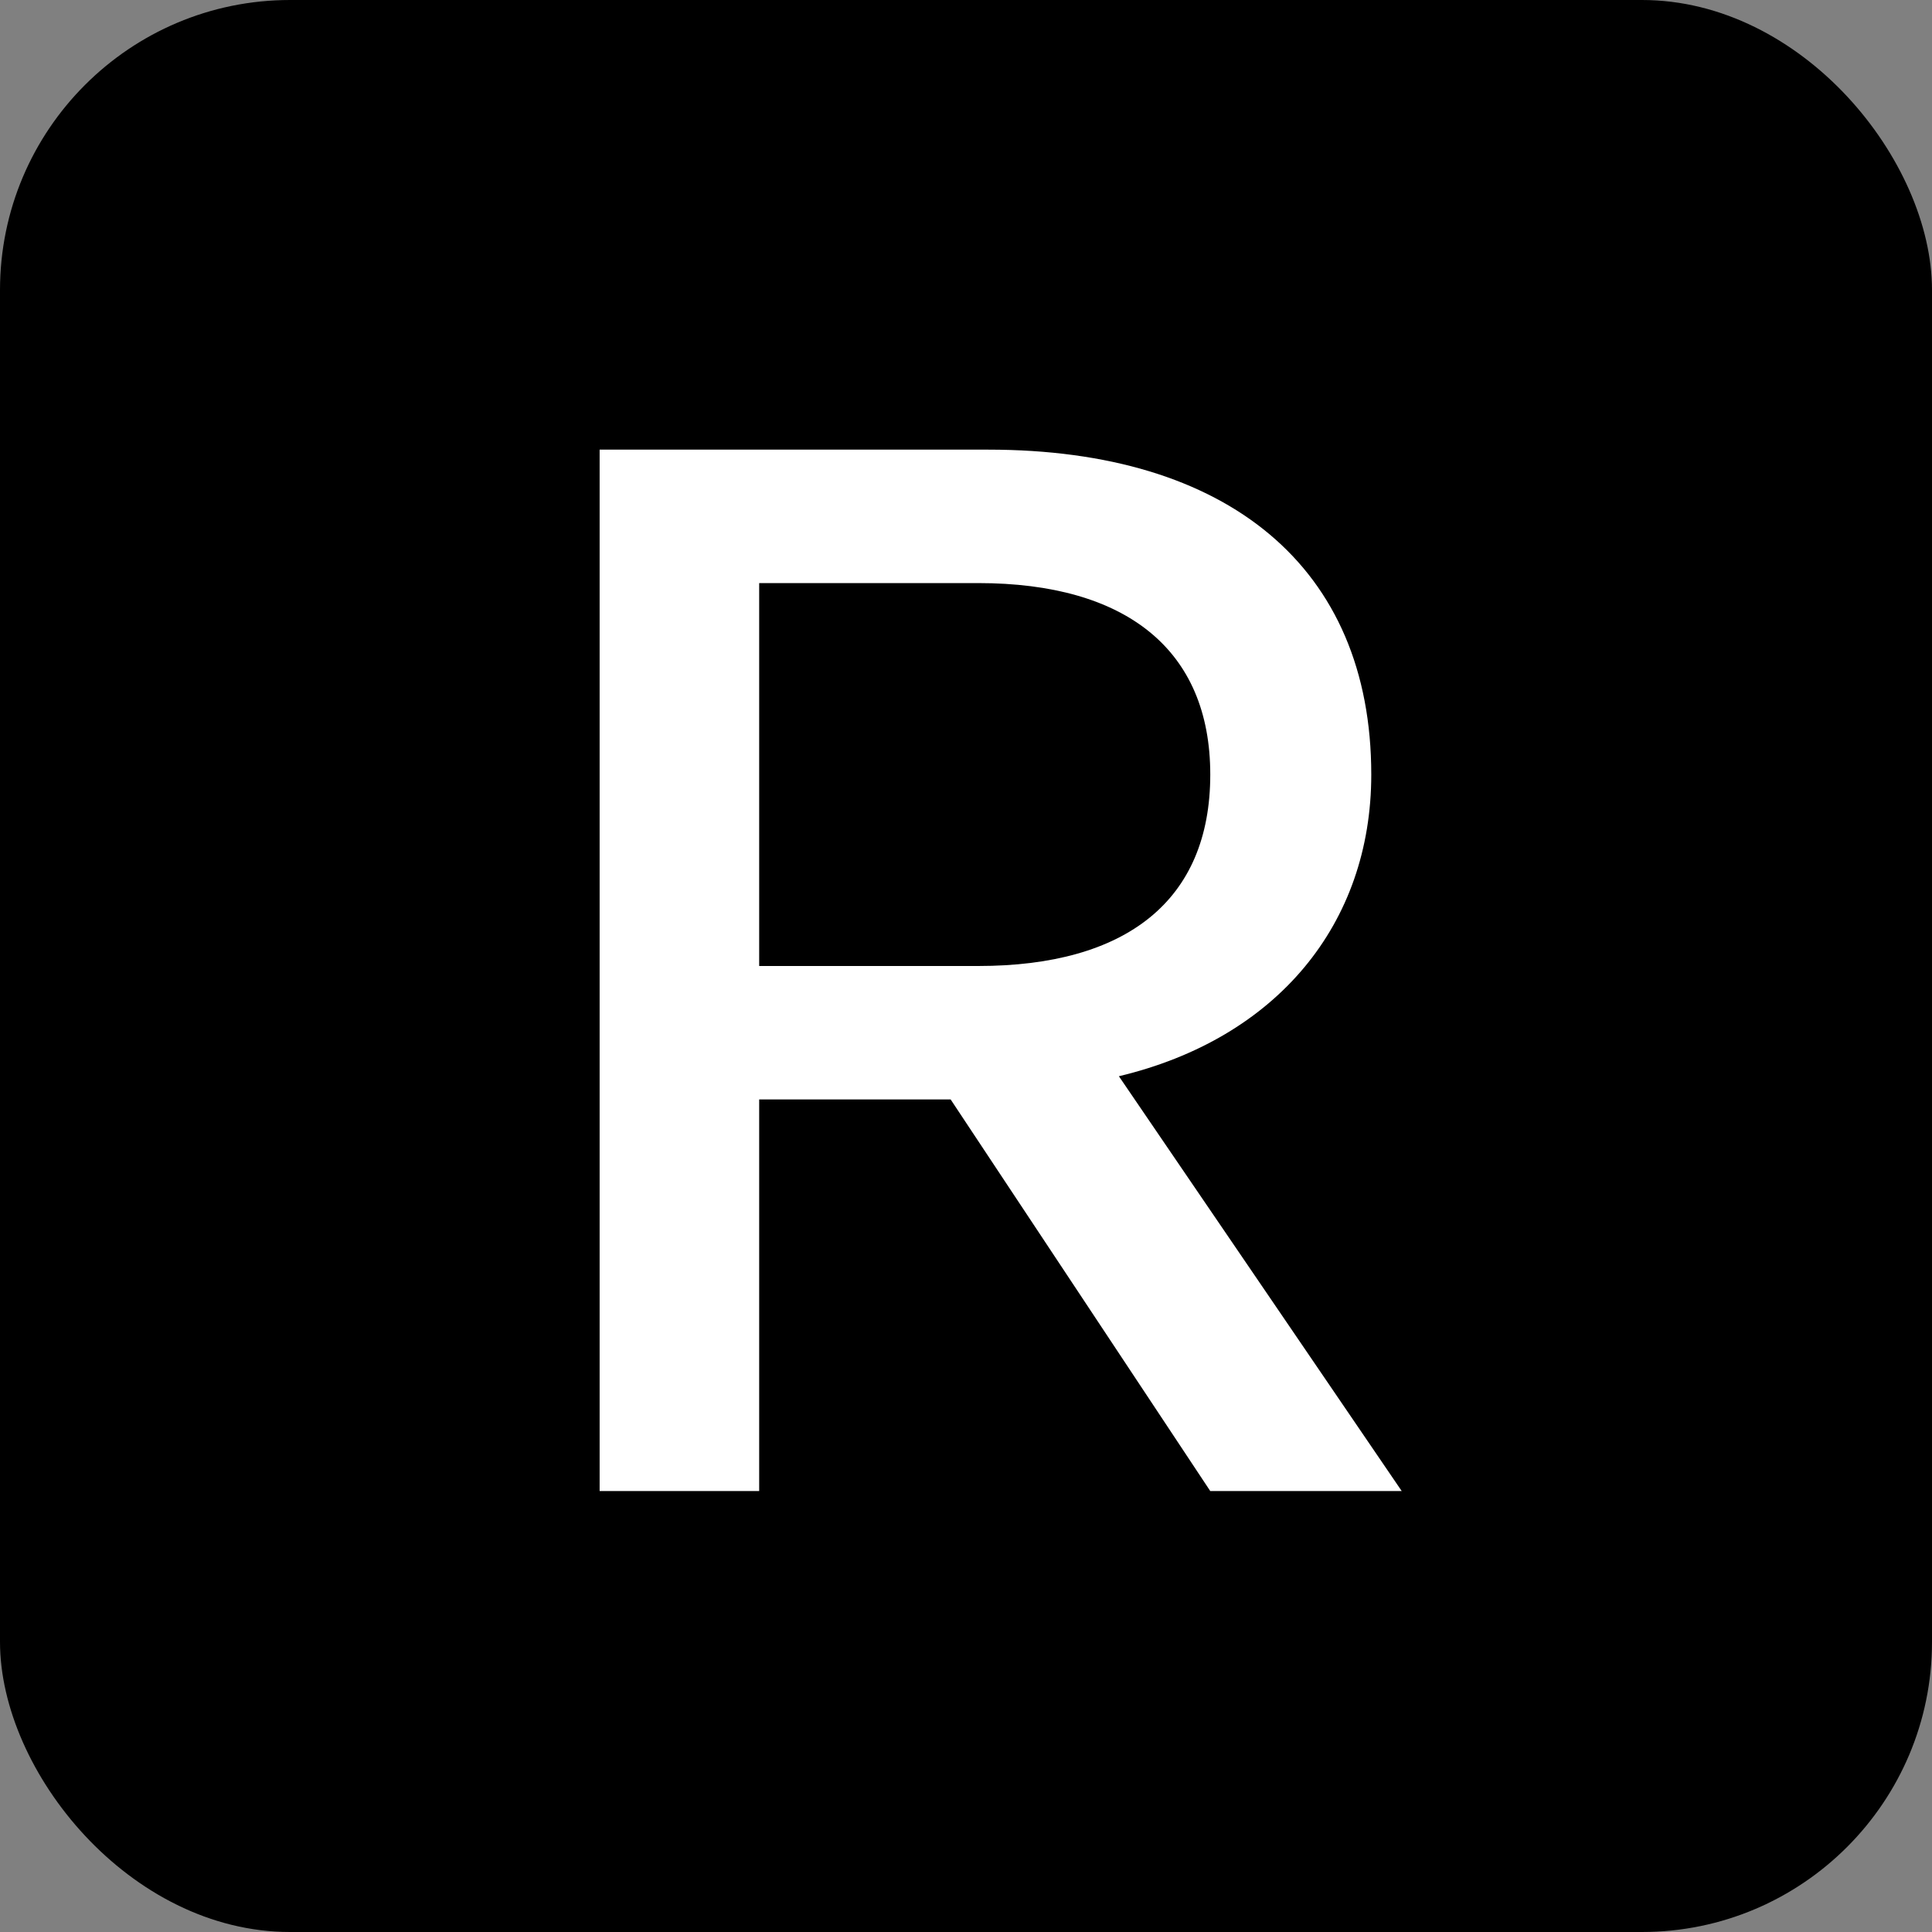 <svg width="666" height="666" viewBox="0 0 666 666" fill="none" xmlns="http://www.w3.org/2000/svg">
<rect x="0" y="0" width="666" height="666" fill="#808080" stroke="none"/>
<g clip-path="url(#clip0_1151_2)">
<rect width="666" height="666" rx="100" fill="black"/>
<path d="M261.705 514H206.705V155H340.705C423.205 155 472.705 195.5 472.705 267C472.705 318.5 440.205 358 385.705 371L483.205 514H417.205L327.705 379H261.705V514ZM261.705 201V333H337.205C388.205 333 417.205 310.5 417.205 267C417.205 224 388.205 201 337.205 201H261.705Z" fill="white"/>
</g>
<defs>
<clipPath id="clip0_1151_2">
<rect width="666" height="666" rx="100" fill="white"/>
</clipPath>
</defs>
</svg>
